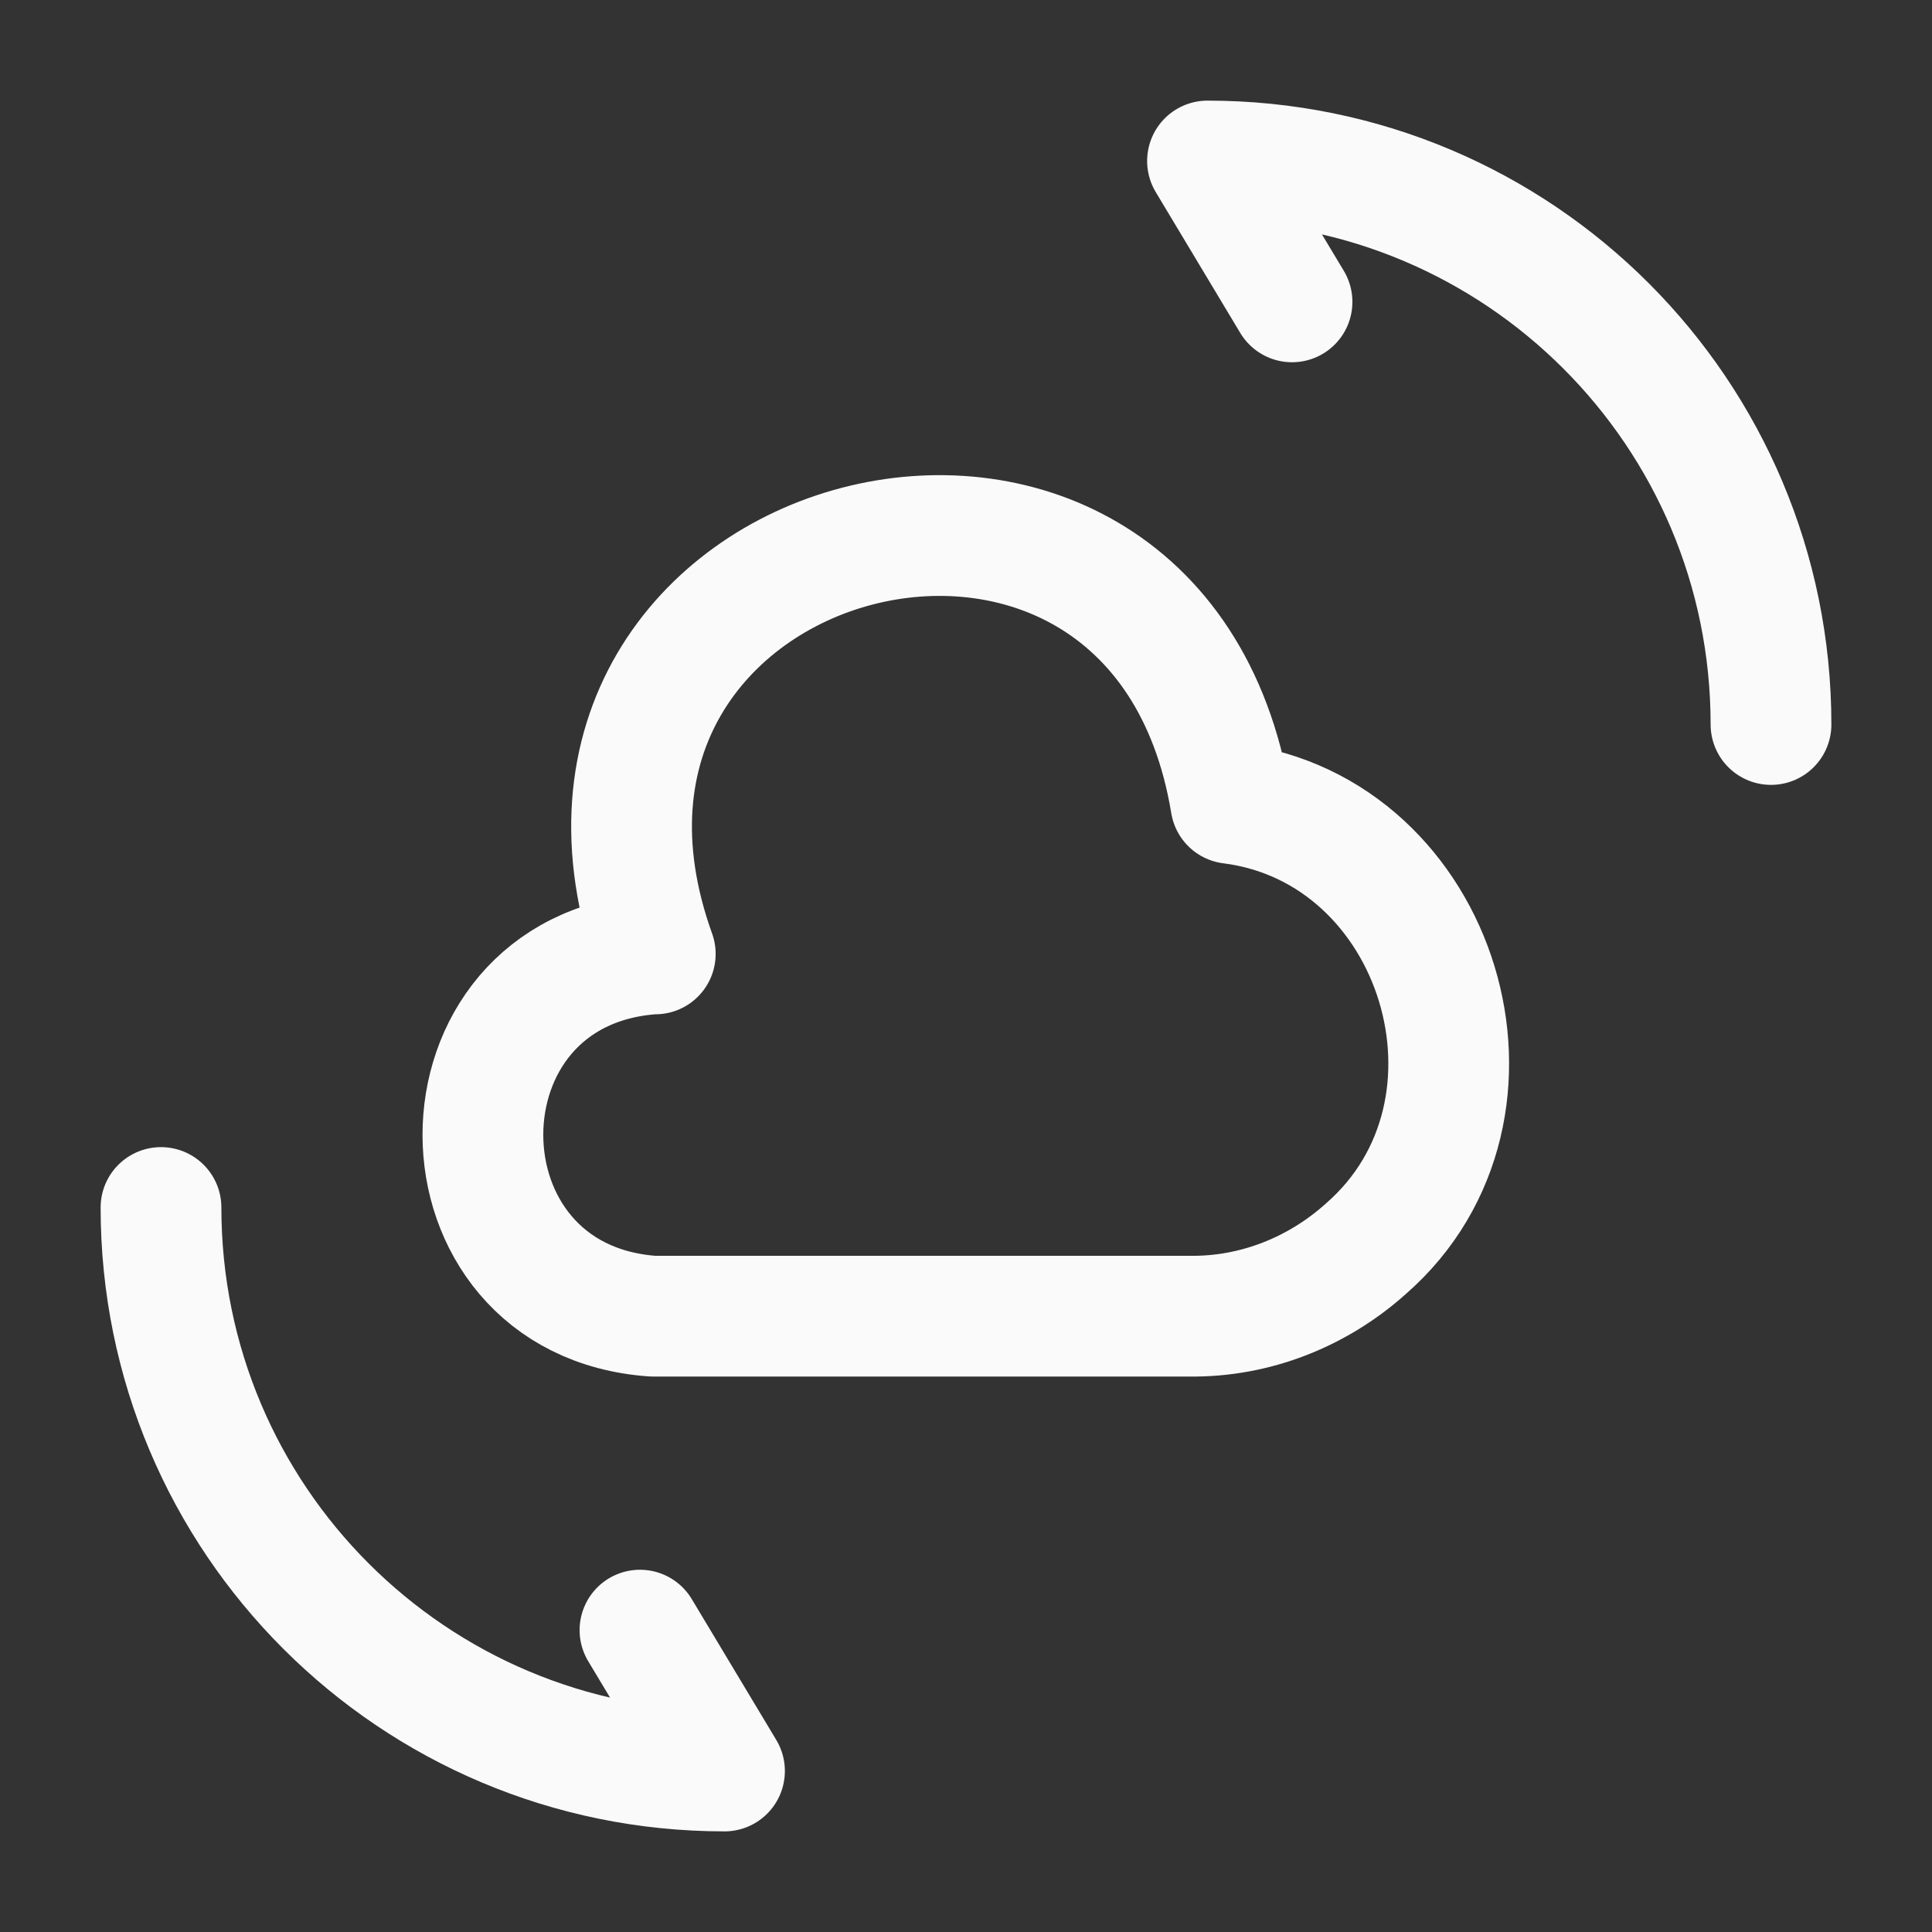 <?xml version="1.0" encoding="UTF-8"?> <svg xmlns="http://www.w3.org/2000/svg" width="24" height="24" viewBox="0 0 24 24" fill="none"><rect x="0" y="0" width="24" height="24" fill="#333333" stroke="none"/> <path d="M8.11 11.85C5.29 12.05 5.3 16.15 8.11 16.35H14.78C15.59 16.36 16.37 16.05 16.97 15.51C18.95 13.78 17.89 10.31 15.29 9.98C14.36 4.34 6.21 6.48 8.14 11.85" stroke="#FAFAFA" stroke-width="1.5" stroke-miterlimit="10" stroke-linecap="round" stroke-linejoin="round"></path> <path d="M2 15C2 18.87 5.13 22 9 22L7.95 20.25" stroke="#FAFAFA" stroke-width="1.5" stroke-linecap="round" stroke-linejoin="round"></path> <path d="M22 9C22 5.13 18.87 2 15 2L16.05 3.75" stroke="#FAFAFA" stroke-width="1.5" stroke-linecap="round" stroke-linejoin="round"></path> </svg> 